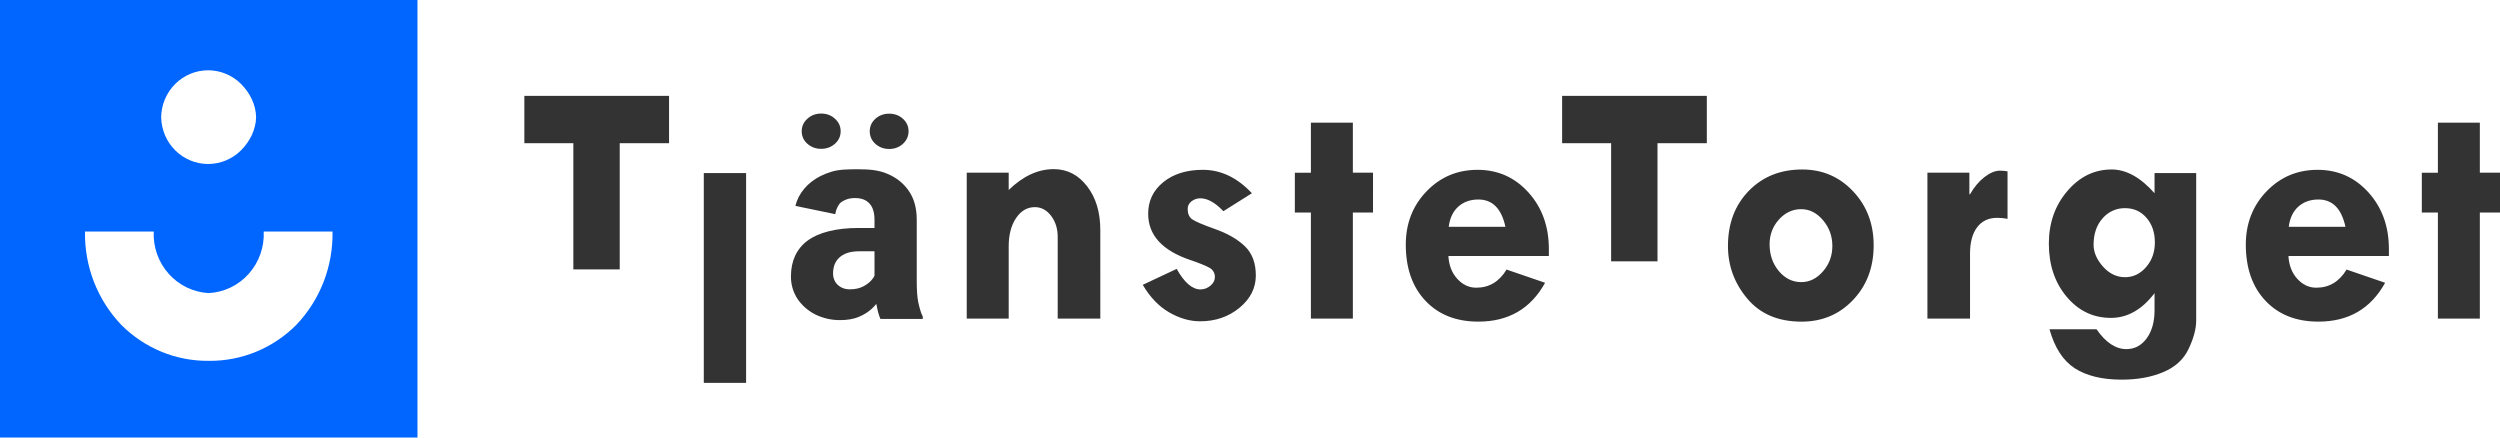 <?xml version="1.0" encoding="utf-8"?>
<!-- Generator: Adobe Illustrator 27.0.1, SVG Export Plug-In . SVG Version: 6.00 Build 0)  -->
<svg version="1.1" id="Layer_1" xmlns="http://www.w3.org/2000/svg" xmlns:xlink="http://www.w3.org/1999/xlink" x="0px" y="0px"
	 viewBox="0 0 980 171.512" style="enable-background:new 0 0 980 171.512;" xml:space="preserve">
<style type="text/css">
	.st0{fill-rule:evenodd;clip-rule:evenodd;fill:#333333;}
	.st1{fill:#333333;}
	.st2{fill-rule:evenodd;clip-rule:evenodd;fill:#0066FF;}
</style>
<g id="logo-tjanstetorget-dark">
	<path class="st0" d="M612.352,37.579v18.548h19.209v46.308h18.18V56.127h19.338V37.579
		h-56.721H612.352z M684.945,117.069c5.054,6.015,12.141,9.017,21.261,9.017
		c8.092,0,14.83-2.842,20.202-8.514c5.378-5.672,8.067-12.814,8.067-21.414
		c0-8.422-2.689-15.479-8.067-21.176c-5.372-5.697-12.018-8.545-19.938-8.545
		c-8.527,0-15.51,2.793-20.949,8.38c-5.439,5.586-8.159,12.79-8.159,21.61
		C677.361,104.181,679.891,111.066,684.945,117.069z M714.622,106.362
		c-2.438,2.818-5.286,4.227-8.545,4.227c-3.424,0-6.346-1.446-8.772-4.325
		c-2.413-2.879-3.626-6.383-3.626-10.505c0-3.767,1.225-7.001,3.663-9.709
		c2.444-2.707,5.354-4.055,8.735-4.055c3.259,0,6.107,1.446,8.545,4.325
		c2.444,2.879,3.663,6.248,3.663,10.107
		C718.285,100.236,717.066,103.55,714.622,106.362z M755.546,67.698v57.187h16.704
		V99.416c0-4.429,0.931-7.877,2.793-10.34c1.862-2.462,4.484-3.688,7.871-3.688
		c1.357,0.003,2.711,0.136,4.043,0.398V67.165
		c-0.9-0.178-1.905-0.263-3.02-0.263c-1.838,0-3.841,0.833-6.003,2.493
		c-2.162,1.666-4.061,3.914-5.684,6.75h-0.257v-8.447
		C771.993,67.698,755.546,67.698,755.546,67.698z M844.579,121.626
		c0,4.521-1.023,8.19-3.081,11.001c-2.058,2.818-4.71,4.227-7.969,4.227
		c-4.196,0-8.092-2.591-11.693-7.779h-18.437c2.015,7.222,5.323,12.324,9.923,15.295
		c4.612,2.965,10.744,4.453,18.413,4.453c6.162,0,11.595-0.986,16.281-2.959
		c4.692-1.972,8.012-5.035,9.96-9.176c1.948-4.147,2.928-7.816,2.928-11.007
		V67.833h-16.324v7.914c-5.482-6.205-11.087-9.311-16.826-9.311
		c-6.769,0-12.563,2.824-17.378,8.478c-4.827,5.654-7.228,12.514-7.228,20.581
		c0,8.331,2.322,15.271,6.971,20.814c4.643,5.537,10.432,8.306,17.372,8.306
		c6.468,0,12.165-3.234,17.09-9.703v6.713L844.579,121.626z M820.684,95.961
		c0-4.3,1.188-7.773,3.565-10.407c2.189-2.555,5.401-4.005,8.765-3.957
		c3.424,0,6.236,1.262,8.416,3.792c2.187,2.53,3.277,5.74,3.277,9.635
		c0,3.816-1.146,7.044-3.436,9.678c-2.291,2.64-5.041,3.957-8.257,3.957
		c-3.296,0-6.174-1.384-8.637-4.153c-2.462-2.775-3.694-5.623-3.694-8.545H820.684z
		 M936.448,97.621c0-8.863-2.671-16.257-8-22.174
		c-5.335-5.917-11.981-8.876-19.951-8.876c-7.926,0-14.597,2.812-20.012,8.441
		c-5.415,5.629-8.128,12.594-8.128,20.882c0,9.219,2.573,16.557,7.712,22.009
		c5.139,5.452,12.055,8.177,20.753,8.177c11.822,0,20.539-5.072,26.143-15.228
		l-15.099-5.182c-2.867,4.741-6.83,7.112-11.877,7.112
		c-2.83,0-5.305-1.152-7.424-3.455c-2.119-2.303-3.283-5.305-3.504-8.98h39.386
		C936.448,100.347,936.448,97.621,936.448,97.621z M900.951,80.996
		c2.077-1.862,4.704-2.793,7.871-2.793c5.525,0,9.053,3.571,10.597,10.707h-22.229
		C897.625,85.499,898.875,82.859,900.951,80.996z M955.651,67.704h-6.297v15.62h6.297
		v41.561h16.447V83.324H980V67.698h-7.902V48.085h-16.447
		C955.651,48.085,955.651,67.704,955.651,67.704z M205.545,37.579v18.548h19.209v49.475
		h18.18V56.127h19.332V37.579h-56.728H205.545z M275.889,67.833v82.252h16.582V67.833
		h-16.575H275.889z M378.961,67.698v57.187h16.447V96.561
		c0-4.521,0.962-8.214,2.891-11.075c1.93-2.861,4.386-4.288,7.387-4.288
		c2.487,0,4.594,1.133,6.328,3.387c1.734,2.266,2.603,5.035,2.603,8.312v31.987
		h16.704V90.172c0-6.958-1.721-12.68-5.17-17.151
		c-3.449-4.478-7.81-6.72-13.078-6.72c-6.168,0-12.055,2.726-17.666,8.177v-6.781
		C395.408,67.698,378.961,67.698,378.961,67.698z M471.541,66.571
		c-6.389,0-11.552,1.605-15.516,4.821c-3.963,3.21-5.942,7.344-5.942,12.398
		c0,8.38,5.525,14.431,16.575,18.156c2.824,0.931,6.248,2.273,7.583,3.093
		c1.284,0.744,2.05,2.138,1.991,3.62c0,1.243-0.582,2.346-1.733,3.326
		c-1.164,0.974-2.469,1.464-3.92,1.464c-3.216,0-6.321-2.683-9.317-8.043
		l-13.298,6.248c2.824,4.827,6.266,8.422,10.309,10.768
		c4.049,2.352,8.104,3.528,12.177,3.528c5.991,0,11.13-1.764,15.418-5.286
		c4.282-3.528,6.419-7.749,6.419-12.667c0-4.876-1.421-8.686-4.269-11.442
		c-2.848-2.744-6.738-4.998-11.657-6.744c-4.925-1.752-7.957-3.05-9.09-3.89
		c-1.139-0.845-1.703-2.199-1.703-4.061c0-1.153,0.548-2.237,1.476-2.922
		c0.999-0.806,2.251-1.231,3.534-1.201c2.781,0,5.782,1.684,8.992,5.053
		l11.179-7.044C485.017,69.628,478.61,66.571,471.541,66.571z M513.874,67.704h-6.297
		v15.62h6.297v41.561h16.447V83.324h7.902V67.698h-7.902V48.085h-16.447
		C513.874,48.085,513.874,67.704,513.874,67.704z M607.152,97.621
		c0-8.863-2.665-16.257-8-22.174c-5.329-5.917-11.981-8.876-19.951-8.876
		c-7.92,0-14.591,2.812-20.006,8.441c-5.421,5.629-8.128,12.594-8.128,20.882
		c0,9.219,2.567,16.557,7.706,22.009s12.055,8.177,20.747,8.177
		c11.822,0,20.545-5.072,26.156-15.228l-15.099-5.182
		c-2.867,4.741-6.83,7.112-11.889,7.112c-2.818,0-5.298-1.152-7.412-3.455
		c-2.125-2.303-3.295-5.305-3.51-8.98h39.386
		C607.152,100.347,607.152,97.621,607.152,97.621z M571.655,80.996
		c2.077-1.862,4.704-2.793,7.871-2.793c5.525,0,9.06,3.571,10.603,10.707h-22.235
		C568.329,85.499,569.578,82.859,571.655,80.996z"/>
	<path class="st1" d="M359.942,118.411c-0.392-1.979-0.576-4.704-0.576-8.177V86.179
		c0-4.527-1.023-8.282-3.063-11.258c-2.04-3.001-4.815-5.256-8.331-6.738
		c-3.485-1.525-7.167-1.831-11.632-1.831c-3.761,0-7.442,0.024-10.462,0.98
		c-3.026,0.925-5.629,2.23-7.804,3.926c-2.052,1.593-3.743,3.604-4.962,5.899
		c-0.588,1.139-1.029,2.328-1.323,3.553l15.644,3.246
		c0.173-1.288,0.629-2.522,1.335-3.614c0.594-0.992,1.341-1.384,2.432-1.911
		c1.127-0.533,2.444-0.796,3.957-0.796c1.789,0,3.253,0.355,4.374,1.06
		c1.112,0.691,1.979,1.713,2.481,2.922c0.527,1.237,0.79,2.726,0.79,4.459
		v3.289c-2.314,0-6.168,0-6.168,0c-4.465,0-8.367,0.429-11.712,1.274
		c-3.332,0.815-6.113,2.04-8.331,3.669c-2.106,1.54-3.792,3.586-4.9,5.948
		c-1.084,2.334-1.635,5.011-1.635,8.012c-0.058,3.167,0.843,6.279,2.585,8.925
		c1.777,2.602,4.192,4.704,7.014,6.107c3.037,1.48,6.379,2.227,9.758,2.181
		c2.769,0,5.145-0.41,7.118-1.225c2.003-0.815,3.706-1.862,5.115-3.136
		c0.687-0.642,1.315-1.306,1.886-1.989c0.381,2.185,0.913,4.428,1.594,5.891
		h16.606v-0.9C360.959,122.668,360.365,120.358,359.942,118.411z M342.221,109.069
		c-0.839,1.201-2.04,2.23-3.583,3.075c-1.513,0.851-3.338,1.274-5.482,1.274
		c-1.305,0-2.444-0.263-3.424-0.796c-0.958-0.502-1.762-1.253-2.328-2.175
		c-0.557-0.956-0.839-2.021-0.839-3.185c-0.014-1.155,0.164-2.303,0.527-3.4
		c0.38-1.06,0.98-1.985,1.789-2.763c0.809-0.809,1.868-1.452,3.167-1.911
		c1.335-0.459,2.916-0.686,4.747-0.686h6.009v9.591
		C342.638,108.413,342.447,108.737,342.221,109.069z"/>
	<path class="st2" d="M0,171.512h163.647V0H0V171.512z M33.322,90.773h26.94
		c-0.276,6.079,1.834,12.025,5.88,16.569c4.011,4.507,9.656,7.226,15.681,7.553
		c6.022-0.329,11.665-3.048,15.675-7.553c4.043-4.521,6.156-10.481,5.88-16.569
		h26.97c0.128,6.742-1.06,13.443-3.498,19.73
		c-2.429,6.262-6.065,11.985-10.701,16.845
		c-4.498,4.526-9.854,8.11-15.755,10.542c-5.879,2.418-12.185,3.629-18.542,3.559
		c-6.363,0.071-12.676-1.142-18.56-3.565
		c-5.907-2.434-11.267-6.025-15.767-10.56
		c-4.635-4.856-8.271-10.575-10.701-16.833
		C34.389,104.208,33.199,97.51,33.322,90.773z M81.584,27.552
		c4.842,0.007,9.484,1.934,12.906,5.36c3.442,3.436,5.819,8.11,5.905,13.01
		c-0.086,4.894-2.462,9.568-5.905,13.004c-3.442,3.43-8.079,5.36-12.906,5.36
		c-4.827,0-9.464-1.93-12.906-5.36c-3.442-3.436-5.421-8.104-5.507-13.004
		c0.077-4.887,2.052-9.553,5.507-13.01
		C72.121,29.476,76.758,27.552,81.584,27.552z"/>
	<path class="st1" d="M314.271,51.441c-0.029,1.881,0.782,3.677,2.211,4.9
		c1.477,1.327,3.405,2.039,5.39,1.991c2.003,0.055,3.951-0.657,5.446-1.991
		c1.476-1.329,2.217-2.959,2.217-4.894c0-1.936-0.741-3.565-2.217-4.894
		c-1.482-1.366-3.296-2.04-5.439-2.04c-2.113,0-3.914,0.68-5.39,2.04
		c-1.482,1.329-2.217,2.959-2.217,4.894V51.441z M343.158,56.397
		c1.476,1.324,3.402,2.033,5.384,1.985c1.986,0.063,3.919-0.649,5.39-1.985
		c1.482-1.366,2.224-3.014,2.224-4.949c0-1.936-0.747-3.565-2.217-4.894
		c-1.446-1.323-3.246-1.991-5.39-1.991c-1.985-0.049-3.913,0.664-5.39,1.991
		c-1.476,1.329-2.217,2.959-2.217,4.894
		C340.921,53.342,341.731,55.15,343.158,56.397z"/>
</g>
</svg>
